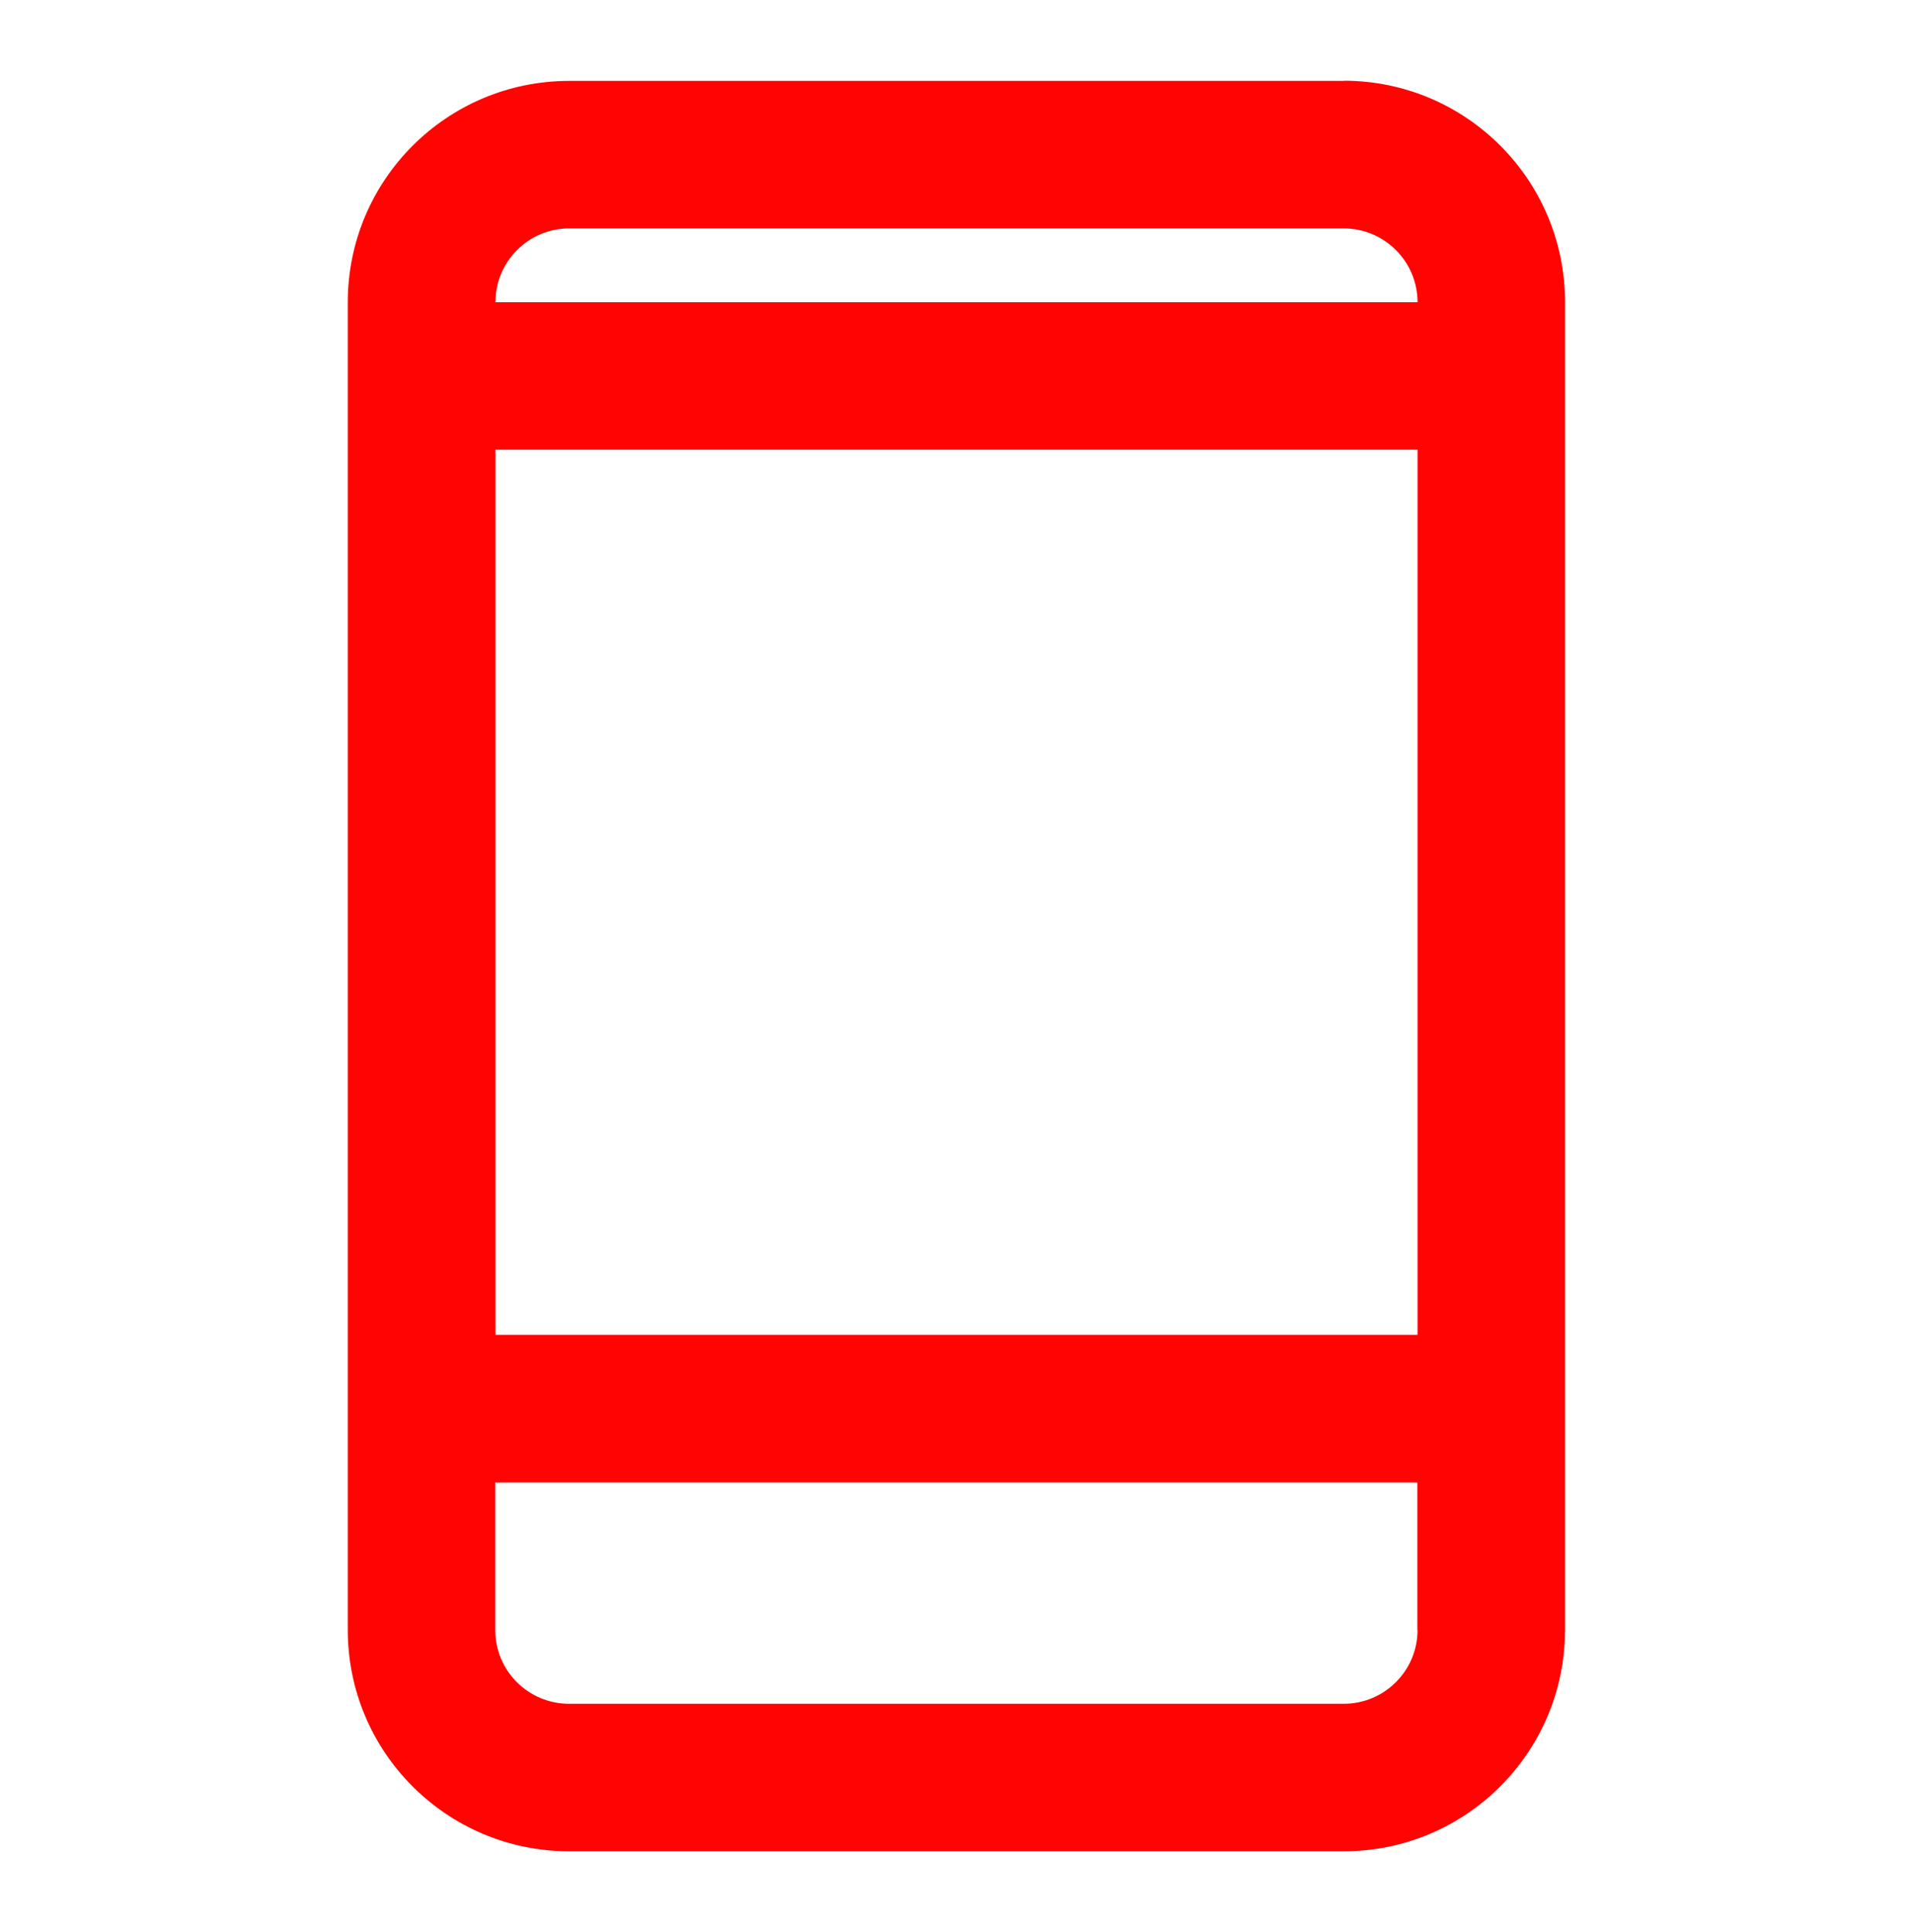 <?xml version="1.0" encoding="UTF-8"?>
<svg id="Layer_1" xmlns="http://www.w3.org/2000/svg" viewBox="0 0 100 101">
  <defs>
    <style>
      .cls-1 {
        fill: #ff0403;
      }
    </style>
  </defs>
  <path class="cls-1" d="M74.1,69.78H25.9V23.51h48.2v46.28ZM74.1,85.21c0,2.13-1.73,3.86-3.86,3.86H29.75c-2.13,0-3.86-1.72-3.86-3.86v-7.71h48.2v7.71ZM29.75,11.94h40.49c2.13,0,3.86,1.73,3.86,3.86H25.9c0-2.13,1.72-3.86,3.86-3.86M70.24,4.23H29.75c-6.39,0-11.57,5.18-11.57,11.57v69.41c0,6.39,5.18,11.57,11.57,11.57h40.49c6.39,0,11.57-5.18,11.57-11.57V15.79c0-6.39-5.18-11.57-11.57-11.57"/>
</svg>
